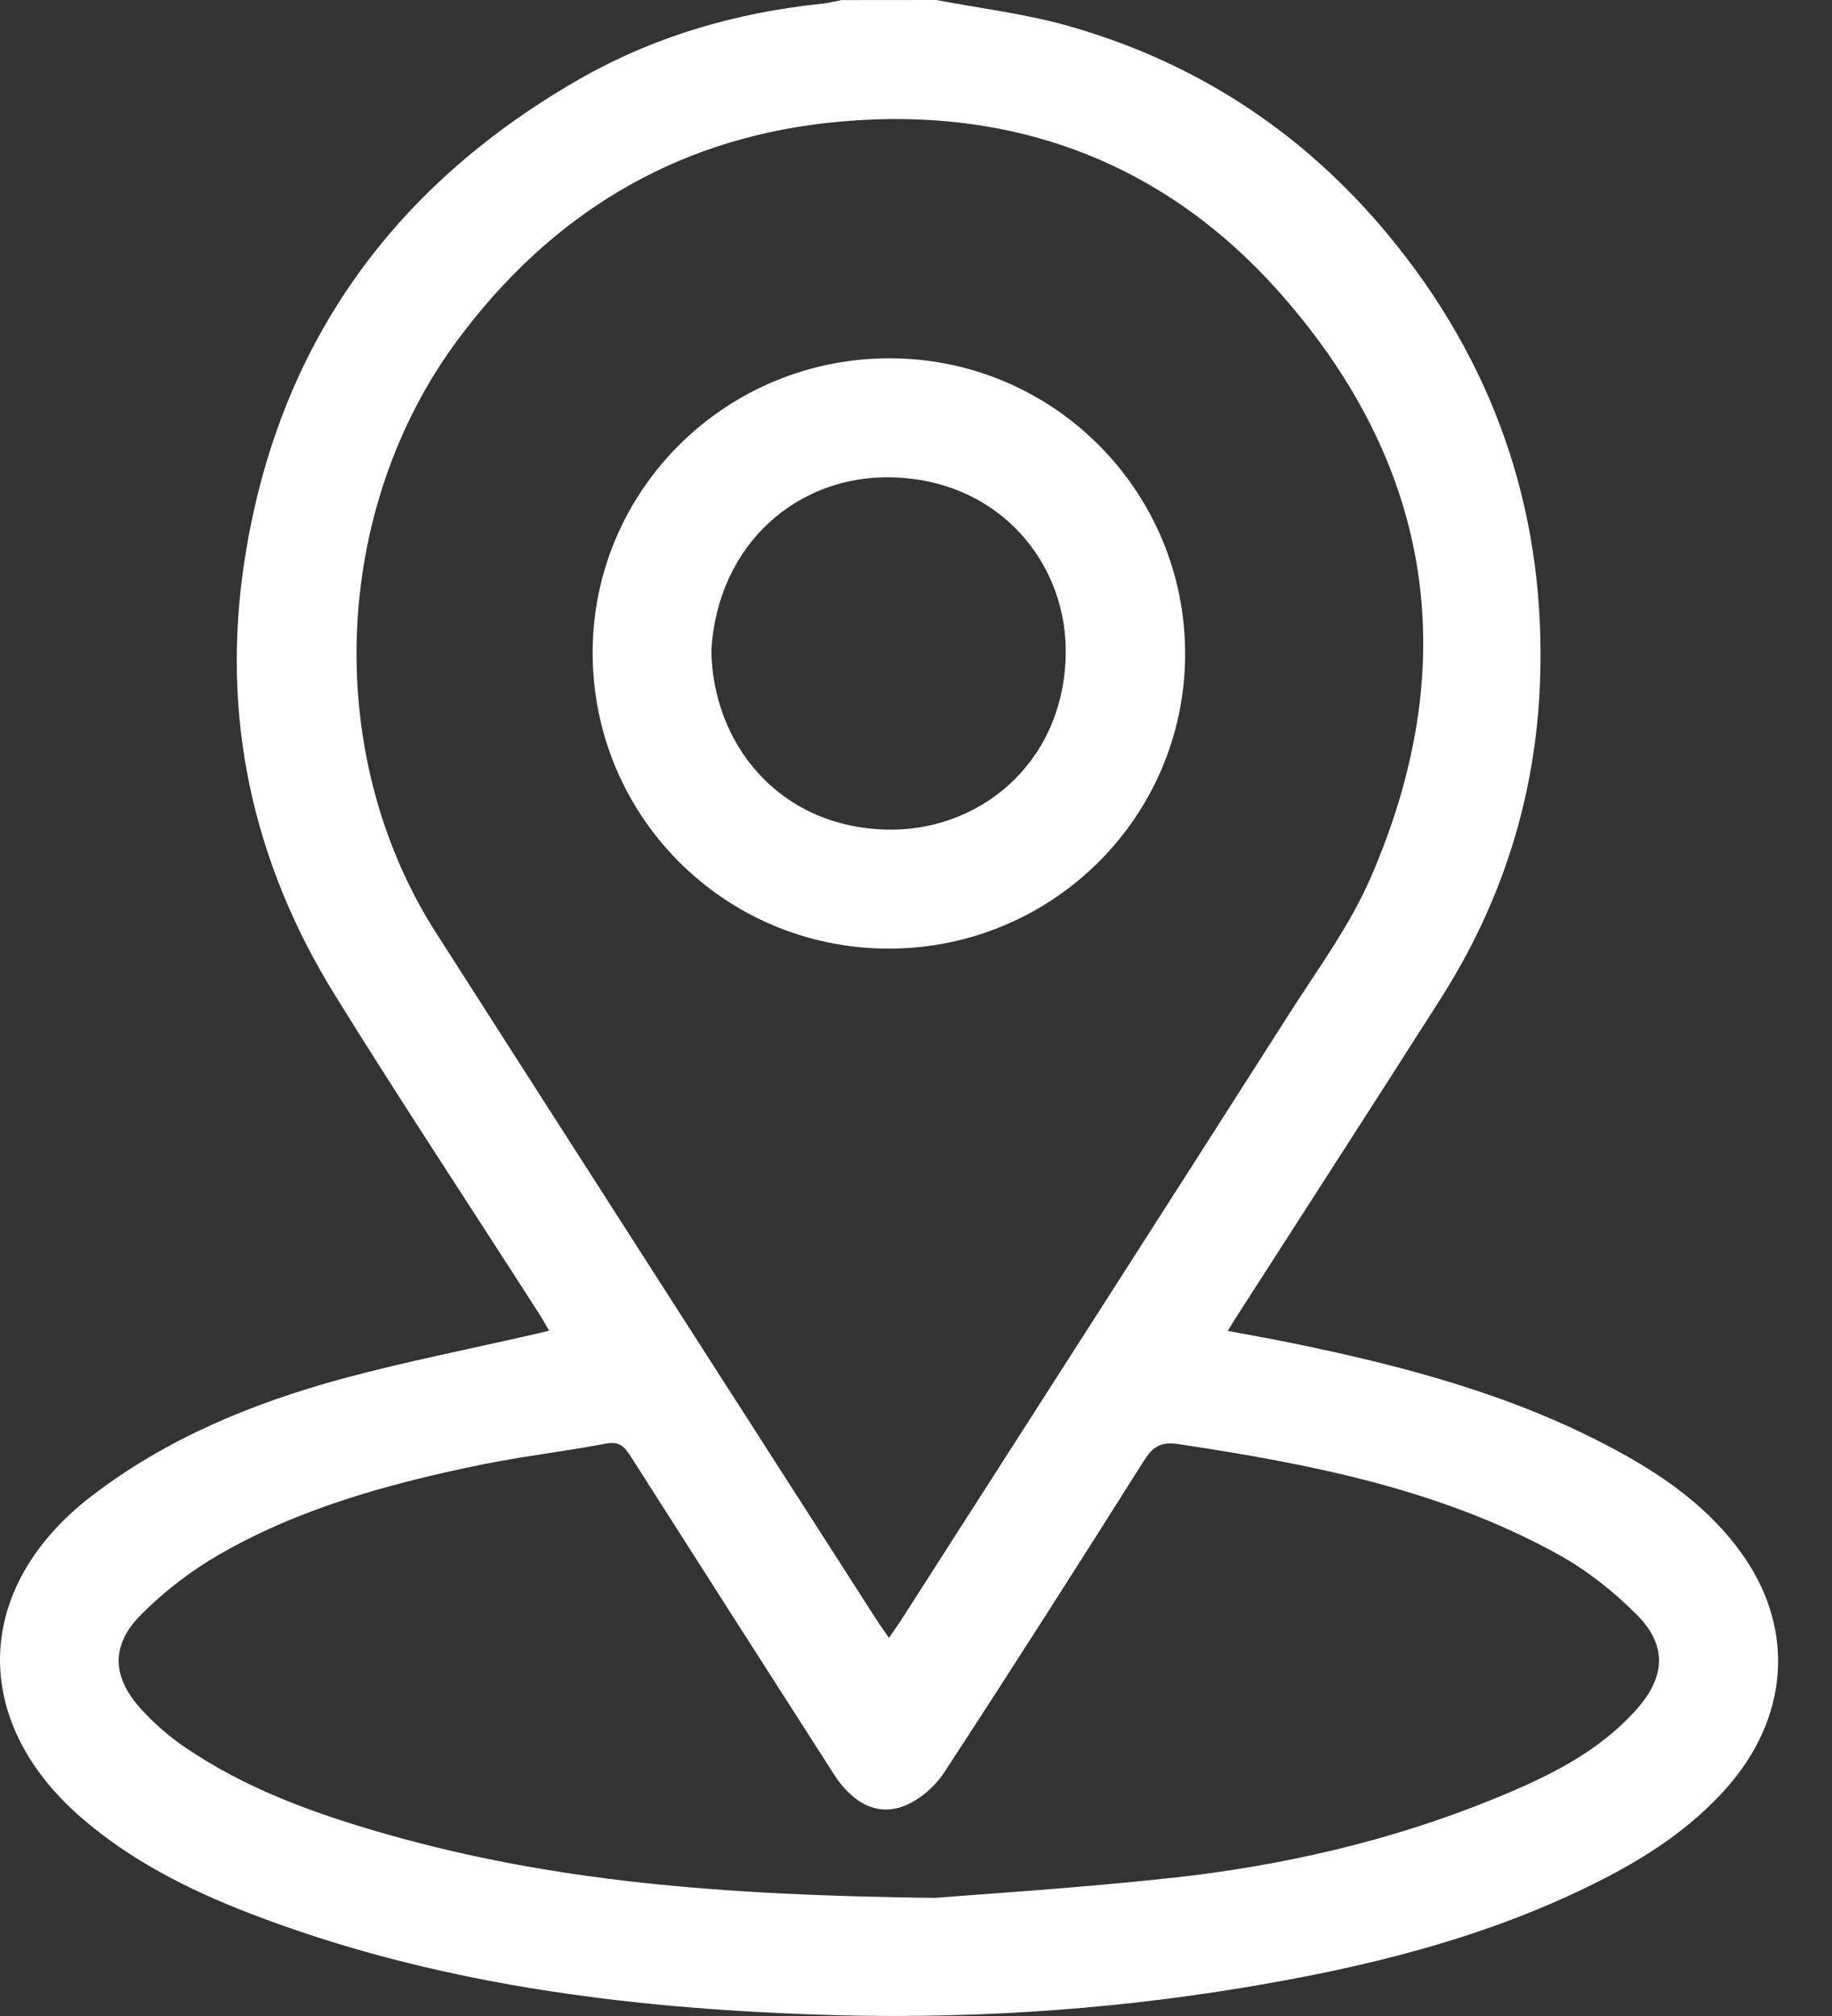 <svg width="20" height="22" viewBox="0 0 20 22" fill="none" xmlns="http://www.w3.org/2000/svg">
<rect x="0" y="0" width="20" height="22" fill="#333333" stroke="none"/>
<path d="M10.221 0C10.699 0.091 11.186 0.149 11.652 0.28C13.113 0.691 14.318 1.506 15.258 2.69C16.366 4.084 16.882 5.682 16.812 7.458C16.763 8.697 16.398 9.846 15.73 10.895C14.988 12.06 14.237 13.22 13.49 14.383C13.467 14.419 13.446 14.455 13.404 14.524C13.642 14.569 13.863 14.607 14.082 14.652C15.293 14.899 16.484 15.21 17.584 15.794C18.154 16.096 18.679 16.46 19.047 17C19.598 17.808 19.518 18.753 18.852 19.508C18.461 19.95 17.976 20.267 17.454 20.53C16.231 21.148 14.918 21.468 13.577 21.69C12.034 21.945 10.479 22.039 8.918 21.985C6.801 21.912 4.714 21.647 2.721 20.878C2.055 20.62 1.422 20.301 0.88 19.829C-0.335 18.771 -0.286 17.318 0.992 16.332C1.812 15.7 2.751 15.314 3.738 15.045C4.422 14.86 5.119 14.724 5.81 14.565C5.865 14.553 5.92 14.54 5.995 14.522C5.952 14.448 5.919 14.388 5.882 14.331C5.14 13.174 4.381 12.028 3.657 10.86C2.753 9.401 2.408 7.814 2.67 6.113C3.028 3.791 4.262 2.058 6.288 0.885C7.115 0.405 8.022 0.138 8.976 0.04C9.046 0.033 9.116 0.014 9.186 0.001C9.531 0 9.877 0 10.221 0ZM9.705 17.873C9.761 17.791 9.806 17.73 9.847 17.665C11.261 15.459 12.676 13.255 14.085 11.047C14.389 10.571 14.731 10.107 14.956 9.595C15.972 7.275 15.661 5.112 13.986 3.211C12.681 1.73 10.975 1.123 9.014 1.343C7.34 1.532 6.006 2.352 5.001 3.703C3.62 5.558 3.516 8.239 4.763 10.184C6.364 12.686 7.97 15.185 9.575 17.685C9.611 17.743 9.653 17.798 9.705 17.873ZM10.207 20.711C10.734 20.668 11.774 20.604 12.807 20.491C14 20.36 15.167 20.093 16.283 19.641C16.869 19.403 17.442 19.134 17.872 18.647C18.183 18.296 18.2 17.952 17.868 17.62C17.618 17.37 17.33 17.14 17.022 16.969C15.728 16.251 14.301 15.975 12.857 15.758C12.667 15.73 12.581 15.793 12.486 15.944C11.768 17.082 11.044 18.216 10.308 19.342C10.209 19.493 10.046 19.636 9.88 19.704C9.585 19.824 9.31 19.683 9.105 19.364C8.363 18.207 7.622 17.049 6.884 15.891C6.816 15.784 6.759 15.726 6.614 15.754C6.163 15.84 5.706 15.891 5.257 15.983C4.258 16.188 3.274 16.455 2.385 16.969C2.078 17.146 1.788 17.371 1.539 17.621C1.208 17.952 1.222 18.301 1.537 18.647C1.675 18.799 1.834 18.94 2.003 19.056C2.684 19.525 3.454 19.799 4.242 20.022C6.024 20.526 7.85 20.684 10.207 20.711Z" fill="white"/>
<path d="M12.938 7.139C12.936 8.915 11.488 10.352 9.702 10.352C7.908 10.351 6.465 8.904 6.47 7.112C6.476 5.34 7.929 3.906 9.718 3.91C11.5 3.914 12.94 5.359 12.938 7.139ZM7.766 7.099C7.78 8.105 8.488 9.017 9.667 9.053C10.663 9.083 11.595 8.359 11.634 7.173C11.667 6.16 10.917 5.235 9.731 5.209C8.708 5.186 7.833 5.936 7.766 7.099Z" fill="white"/>
</svg>
